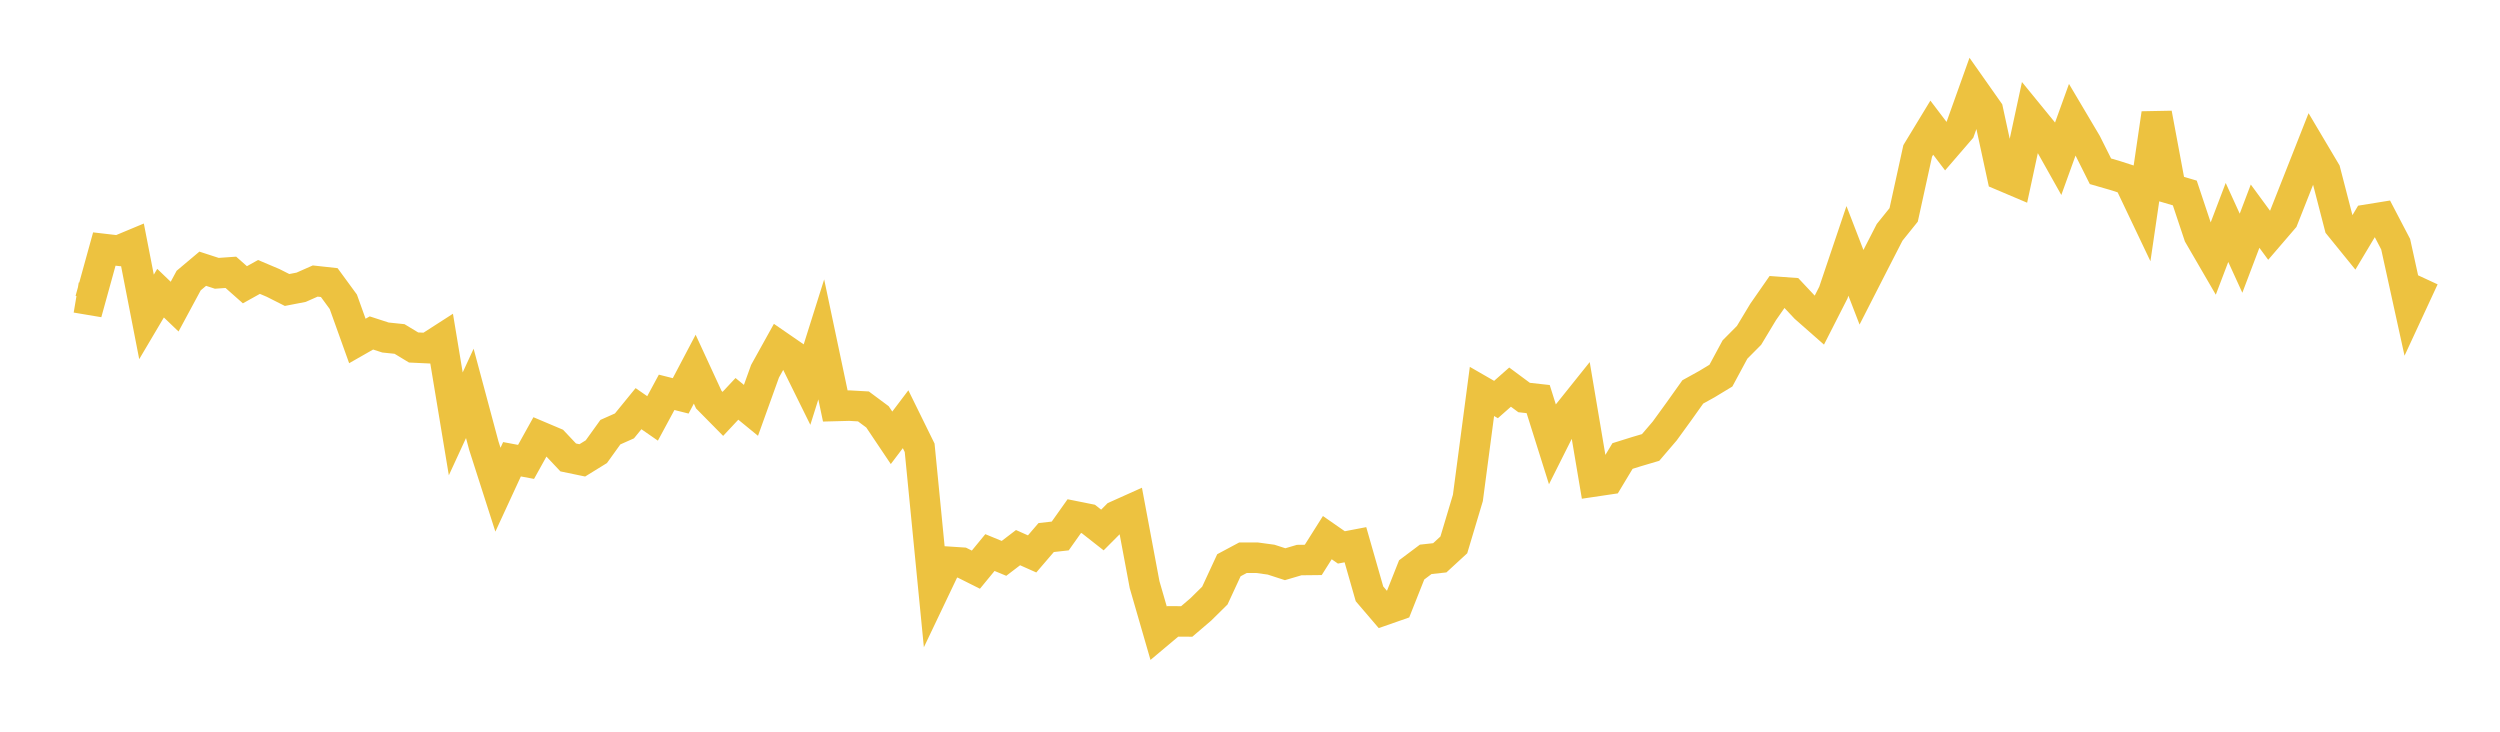 <svg width="164" height="48" xmlns="http://www.w3.org/2000/svg" xmlns:xlink="http://www.w3.org/1999/xlink"><path fill="none" stroke="rgb(237,194,64)" stroke-width="2" d="M5,19.518L5.922,19.673L6.844,16.336L7.766,16.443L8.689,16.058L9.611,20.789L10.533,19.231L11.455,20.115L12.377,18.405L13.299,17.629L14.222,17.929L15.144,17.864L16.066,18.68L16.988,18.167L17.91,18.557L18.832,19.023L19.754,18.844L20.677,18.436L21.599,18.537L22.521,19.797L23.443,22.368L24.365,21.842L25.287,22.141L26.21,22.237L27.132,22.795L28.054,22.838L28.976,22.245L29.898,27.806L30.82,25.806L31.743,29.248L32.665,32.124L33.587,30.127L34.509,30.3L35.431,28.64L36.353,29.03L37.275,30.008L38.198,30.2L39.12,29.631L40.042,28.349L40.964,27.939L41.886,26.809L42.808,27.448L43.731,25.737L44.653,25.969L45.575,24.218L46.497,26.216L47.419,27.151L48.341,26.165L49.263,26.919L50.186,24.353L51.108,22.692L52.03,23.327L52.952,25.193L53.874,22.265L54.796,26.633L55.719,26.609L56.641,26.661L57.563,27.346L58.485,28.72L59.407,27.501L60.329,29.376L61.251,38.784L62.174,36.848L63.096,36.908L64.018,37.37L64.94,36.248L65.862,36.629L66.784,35.925L67.707,36.337L68.629,35.263L69.551,35.16L70.473,33.859L71.395,34.044L72.317,34.768L73.24,33.841L74.162,33.427L75.084,38.349L76.006,41.537L76.928,40.763L77.85,40.767L78.772,39.979L79.695,39.069L80.617,37.08L81.539,36.587L82.461,36.588L83.383,36.713L84.305,37.012L85.228,36.74L86.15,36.73L87.072,35.269L87.994,35.91L88.916,35.734L89.838,38.956L90.76,40.034L91.683,39.711L92.605,37.385L93.527,36.693L94.449,36.592L95.371,35.744L96.293,32.665L97.216,25.678L98.138,26.209L99.06,25.395L99.982,26.078L100.904,26.18L101.826,29.112L102.749,27.272L103.671,26.12L104.593,31.583L105.515,31.446L106.437,29.914L107.359,29.626L108.281,29.353L109.204,28.275L110.126,27.005L111.048,25.709L111.97,25.199L112.892,24.641L113.814,22.93L114.737,22L115.659,20.469L116.581,19.144L117.503,19.211L118.425,20.194L119.347,21.005L120.269,19.194L121.192,16.458L122.114,18.845L123.036,17.04L123.958,15.243L124.88,14.097L125.802,9.896L126.725,8.376L127.647,9.59L128.569,8.522L129.491,5.943L130.413,7.253L131.335,11.514L132.257,11.905L133.18,7.623L134.102,8.752L135.024,10.394L135.946,7.839L136.868,9.395L137.79,11.236L138.713,11.502L139.635,11.799L140.557,13.736L141.479,7.444L142.401,12.388L143.323,12.66L144.246,15.428L145.168,17.016L146.09,14.593L147.012,16.611L147.934,14.18L148.856,15.437L149.778,14.364L150.701,12.028L151.623,9.69L152.545,11.244L153.467,14.811L154.389,15.947L155.311,14.405L156.234,14.256L157.156,16.021L158.078,20.222L159,18.233"></path></svg>